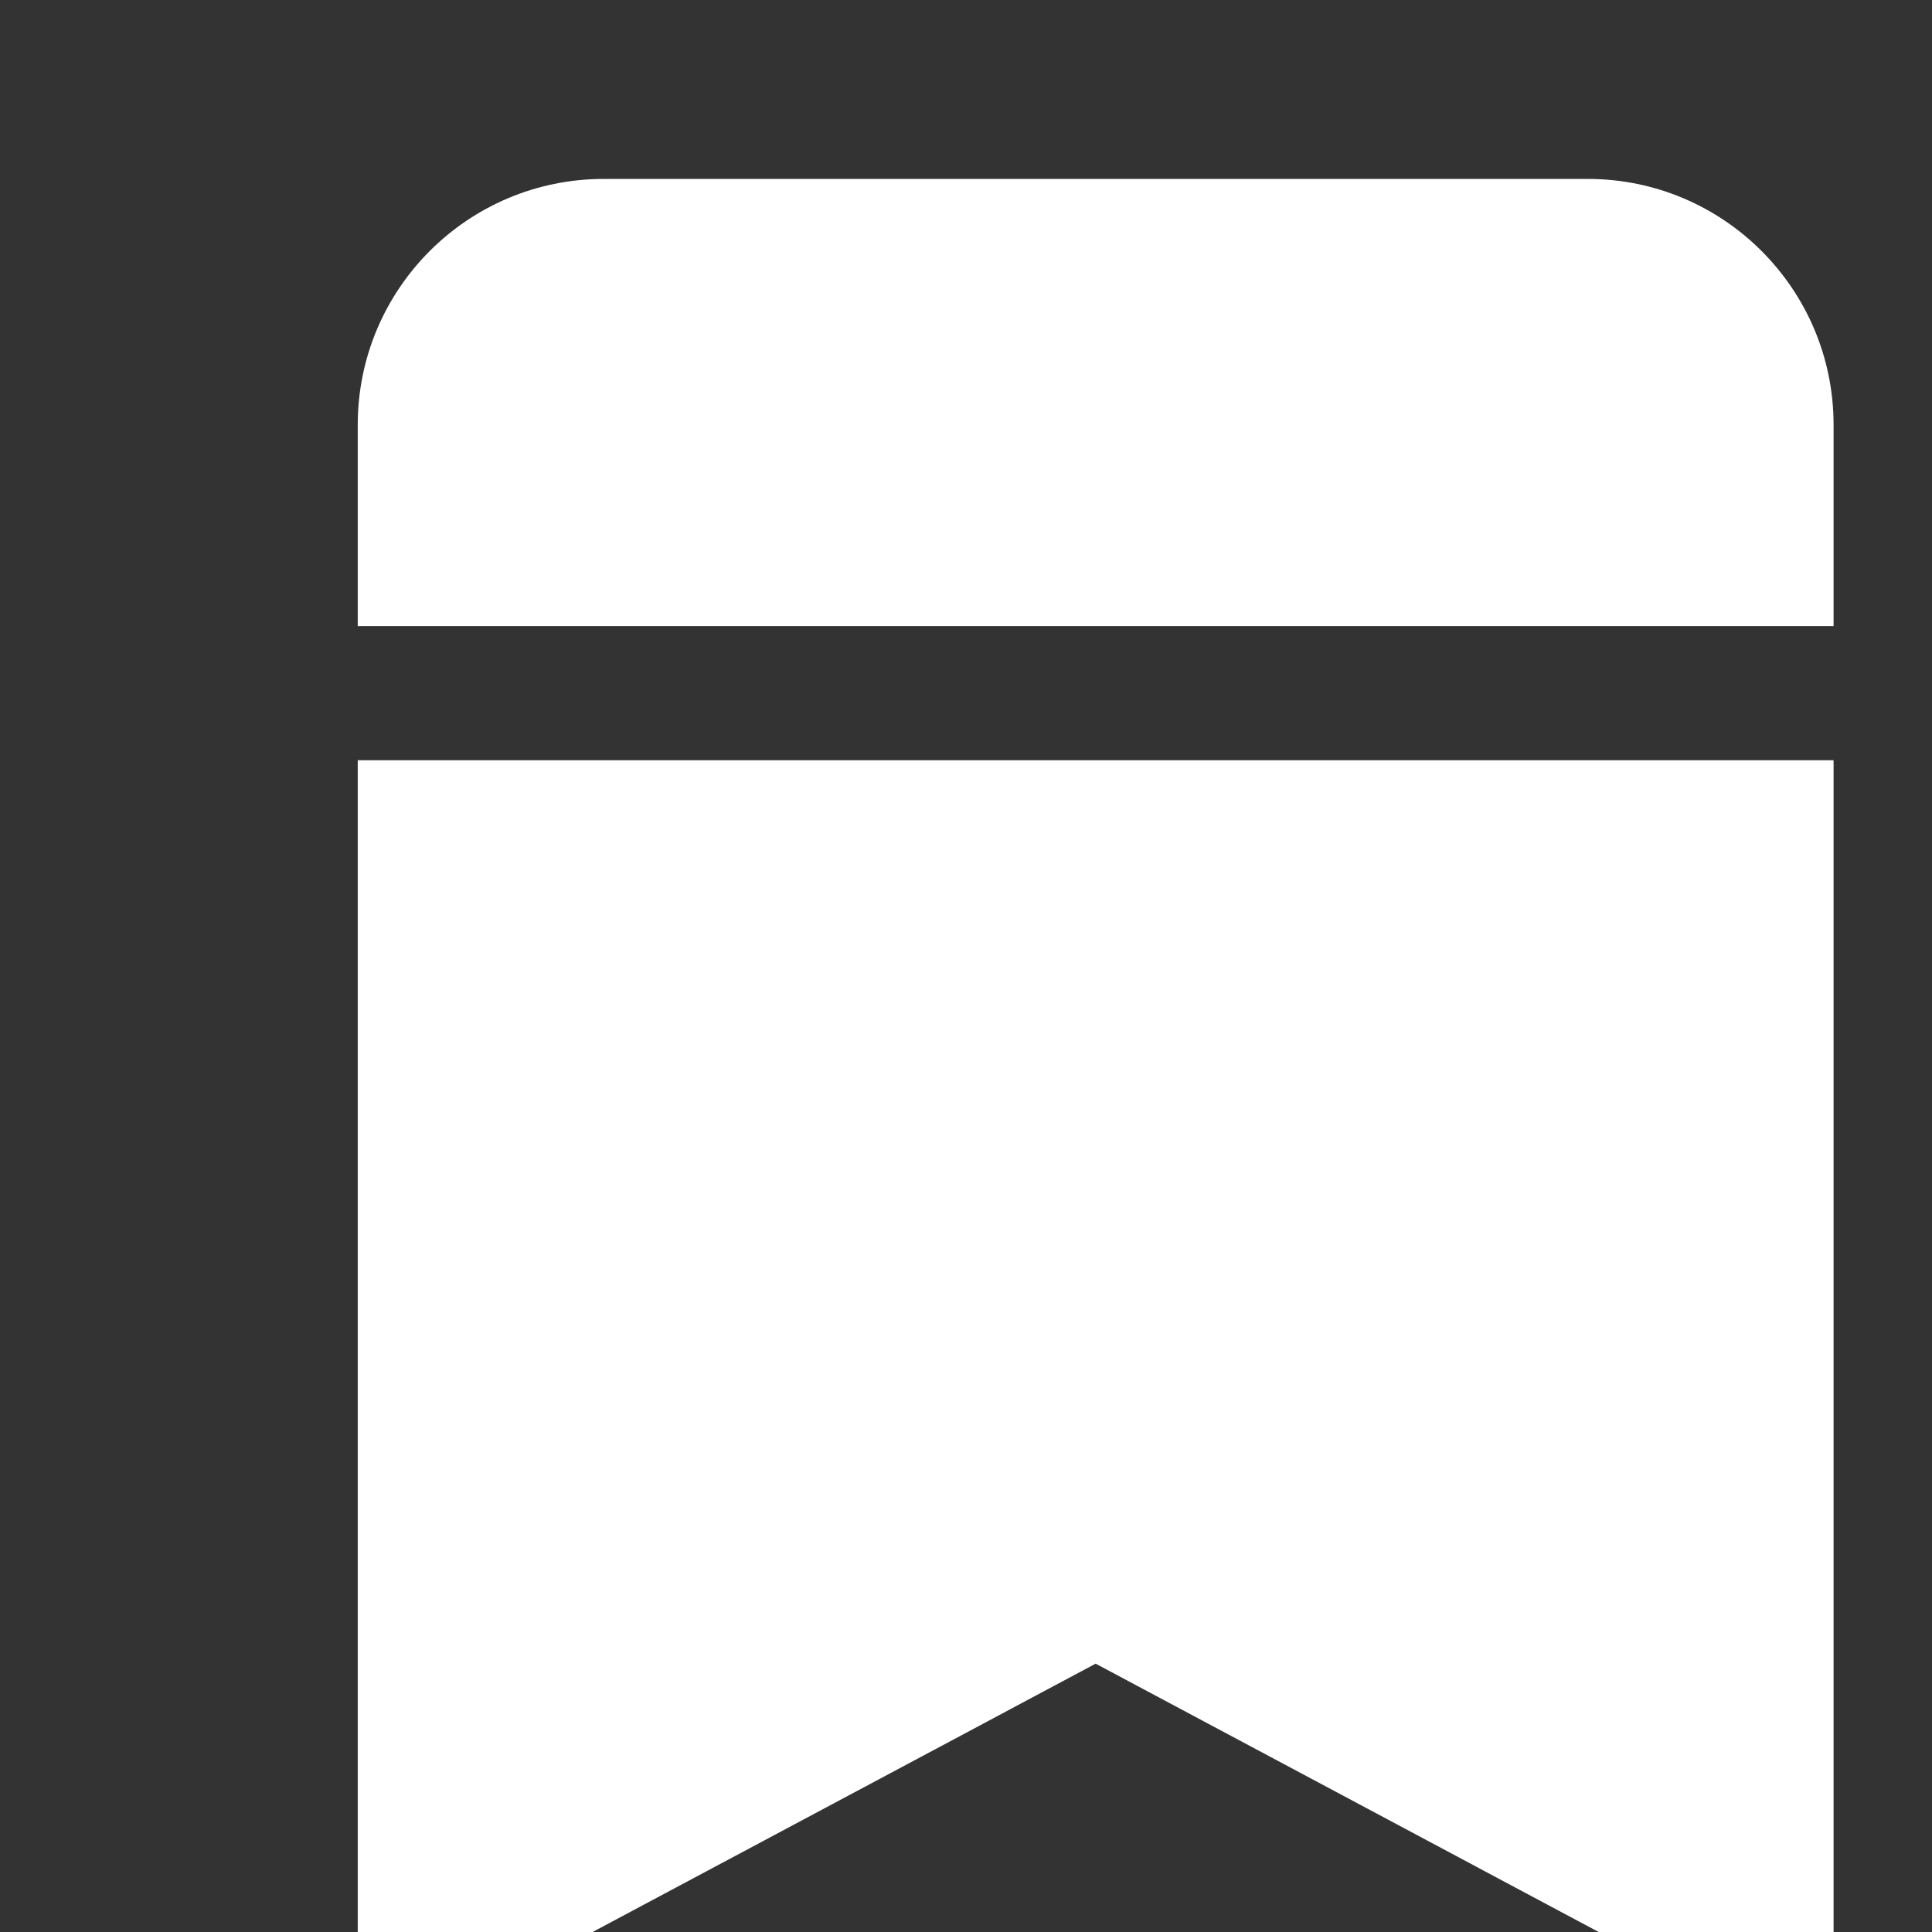 <svg width="18" height="18" viewBox="0 0 18 18" fill="none" xmlns="http://www.w3.org/2000/svg">
<rect x="0" y="0" width="18" height="18" fill="#333333" stroke="none"/>
<path fill-rule="evenodd" clip-rule="evenodd" d="M5.625 1.667C4.359 1.667 3.333 2.693 3.333 3.958V5.834C3.337 5.833 3.341 5.833 3.345 5.833H17.083V3.958C17.083 2.693 16.057 1.667 14.792 1.667H5.625Z" fill="white"/>
<path fill-rule="evenodd" clip-rule="evenodd" d="M17.083 7.083H3.345C3.341 7.083 3.337 7.083 3.333 7.083V18.125C3.333 18.345 3.449 18.548 3.637 18.661C3.825 18.774 4.059 18.78 4.252 18.677L10.208 15.5L16.164 18.677C16.358 18.78 16.592 18.774 16.78 18.661C16.968 18.548 17.083 18.345 17.083 18.125V7.083Z" fill="white"/>
</svg>
